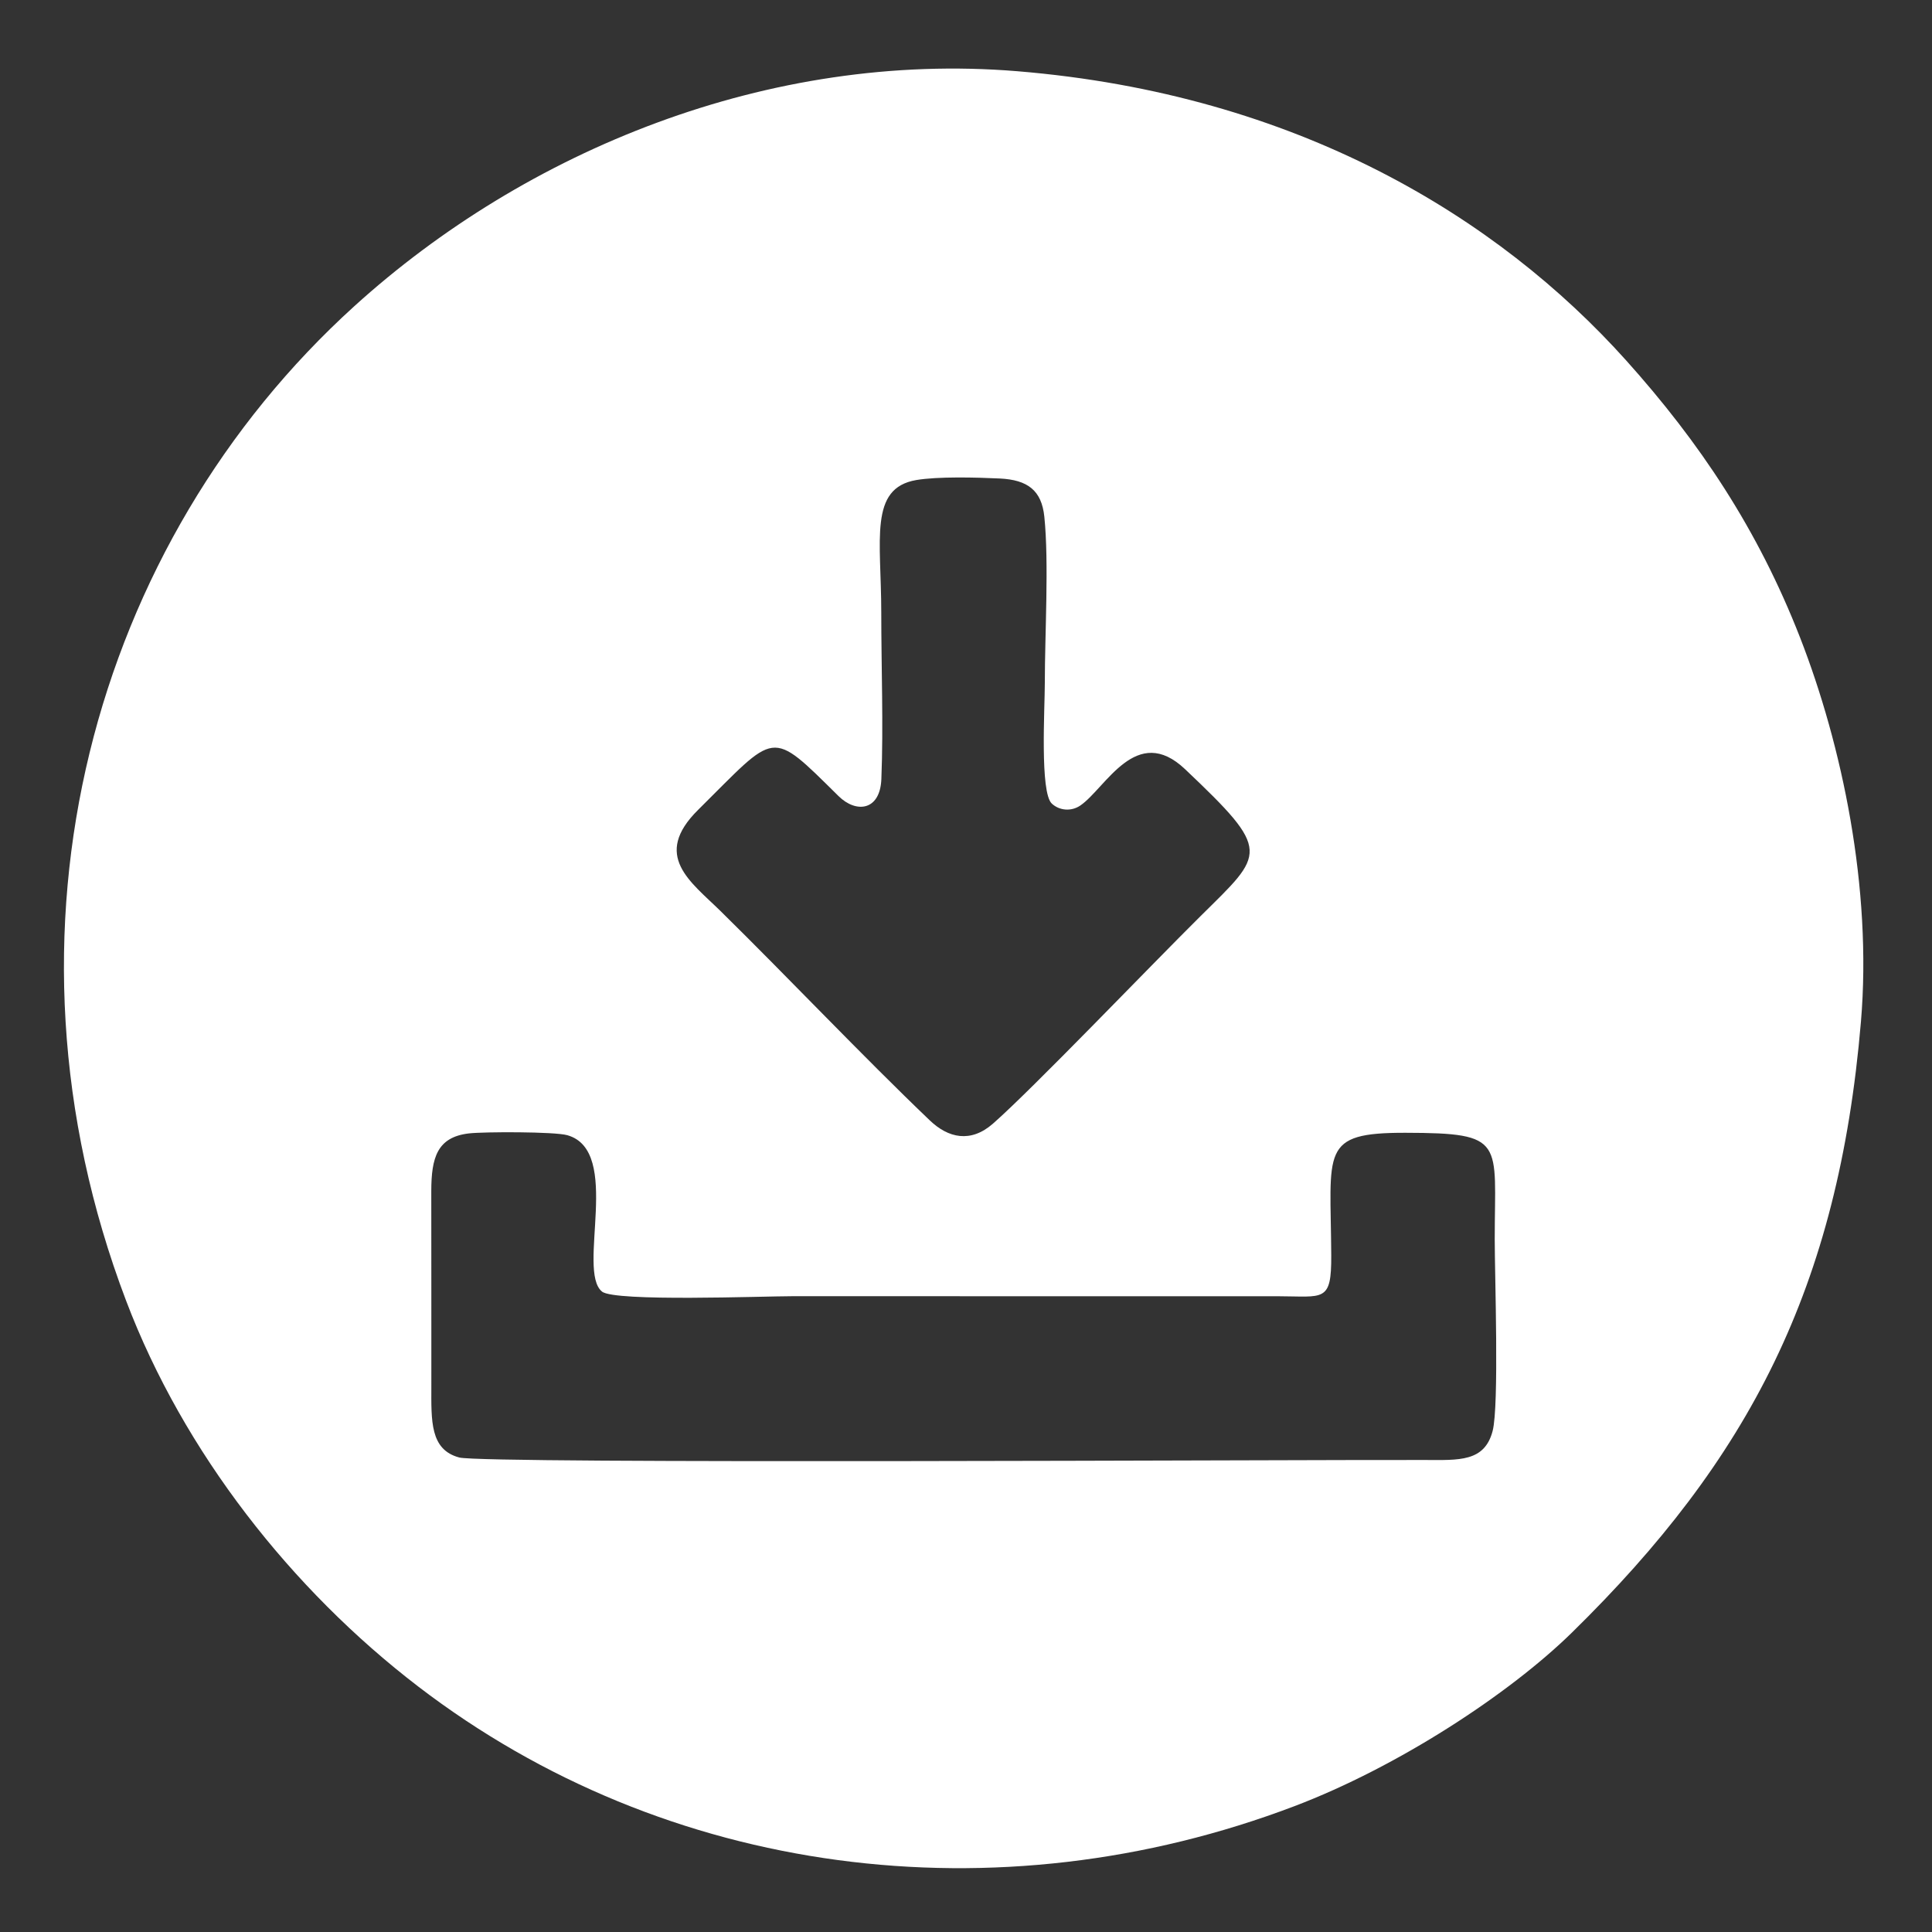 <?xml version="1.0" encoding="UTF-8"?>
<!DOCTYPE svg PUBLIC "-//W3C//DTD SVG 1.1//EN" "http://www.w3.org/Graphics/SVG/1.1/DTD/svg11.dtd">
<!-- Creator: CorelDRAW 2020 (64 Bit) -->
<svg xmlns="http://www.w3.org/2000/svg" xml:space="preserve" width="591px" height="591px" version="1.1" style="shape-rendering:geometricPrecision; text-rendering:geometricPrecision; image-rendering:optimizeQuality; fill-rule:evenodd; clip-rule:evenodd"
viewBox="0 0 591 591"
 xmlns:xlink="http://www.w3.org/1999/xlink"
 xmlns:xodm="http://www.corel.com/coreldraw/odm/2003">
 <rect x="0" y="0" width="591" height="591" fill="#333333" stroke="none"/>
 <defs>
  <style type="text/css">
   <![CDATA[
    .fil0 {fill:#F5D7A8}
    .fil1 {fill:white}
   ]]>
  </style>
 </defs>
 <g id="Camada_x0020_1">
  <path class="fil0" d="M-1780.37 -299.73c3.32,-0.72 4.09,-0.67 7.28,-1.92 0.16,-0.07 2.19,-0.96 2.36,-1.05 4.46,-2.37 1.33,-0.78 3.34,-2.33 -3.5,0.55 -3.61,0.26 -7.25,1.73l-3.44 1.81c-0.35,0.22 -0.85,0.66 -1.13,0.85 -0.29,0.19 -0.77,0.6 -1.16,0.91z"/>
  <path class="fil1" d="M456.6 437.72c-2.48,9.54 -10.32,8.92 -20.76,8.89 -39.16,-0.11 -287.74,1.27 -295.35,-0.76 -8.97,-2.38 -8.56,-11.21 -8.54,-21.81 0.03,-19.89 -0.03,-39.77 -0.02,-59.65 0.01,-10.26 1.79,-16.55 11.51,-17.68 4.61,-0.53 26.21,-0.56 30.11,0.55 16.92,4.79 2.75,41.46 10.61,47.84 3.89,3.16 49.38,1.41 58.1,1.41l148.61 0.01c14.07,0.02 16.44,2.04 16.36,-12.55 -0.17,-32.12 -3.65,-37.5 22.75,-37.45 30.83,0.06 27.26,2.58 27.26,32.54 0,11.17 1.38,50.91 -0.64,58.66zm-176.33 -290.87c6.54,-1.12 18.28,-0.82 25.53,-0.48 8.54,0.41 12.82,3.61 13.66,11.67 1.45,14.07 0.15,35.99 0.15,50.9 0,7.77 -1.54,33.46 2.14,36.88 2.32,2.16 5.96,2.49 8.75,0.57 7.78,-5.35 17.06,-25.28 32.03,-11.08 26.72,25.32 24.3,25.55 4.77,44.88 -15.36,15.21 -51.54,53.01 -63.56,63.54 -6.83,5.98 -13.68,4.39 -19.31,-1 -20.59,-19.68 -43.18,-43.55 -64.03,-64.05 -9.13,-8.98 -21.03,-16.92 -6.83,-30.96 24.25,-23.98 21.67,-25.18 42.97,-4.17 5.35,5.27 12.68,4.5 13.07,-5.23 0.65,-16.36 -0.03,-34.35 -0.03,-50.89 0,-22.33 -3.85,-38.08 10.69,-40.58zm288.99 165.73c3.47,-40.93 -5.81,-84.72 -18.64,-117.61 -12.94,-33.13 -30.7,-59.67 -53.2,-84.74 -39.25,-43.73 -100.68,-81.43 -186.3,-88.45 -75.94,-6.23 -150.2,24.25 -202.71,71.86 -79.75,72.31 -112.99,190.64 -69.83,304.26 17.64,46.44 50.64,88.33 89.32,117.98 75.93,58.21 177.07,71.23 268.14,36.6 31.5,-11.97 65.54,-34.19 84.82,-53.08 54.08,-53 81.5,-105.36 88.4,-186.82z"/>
 </g>
</svg>
